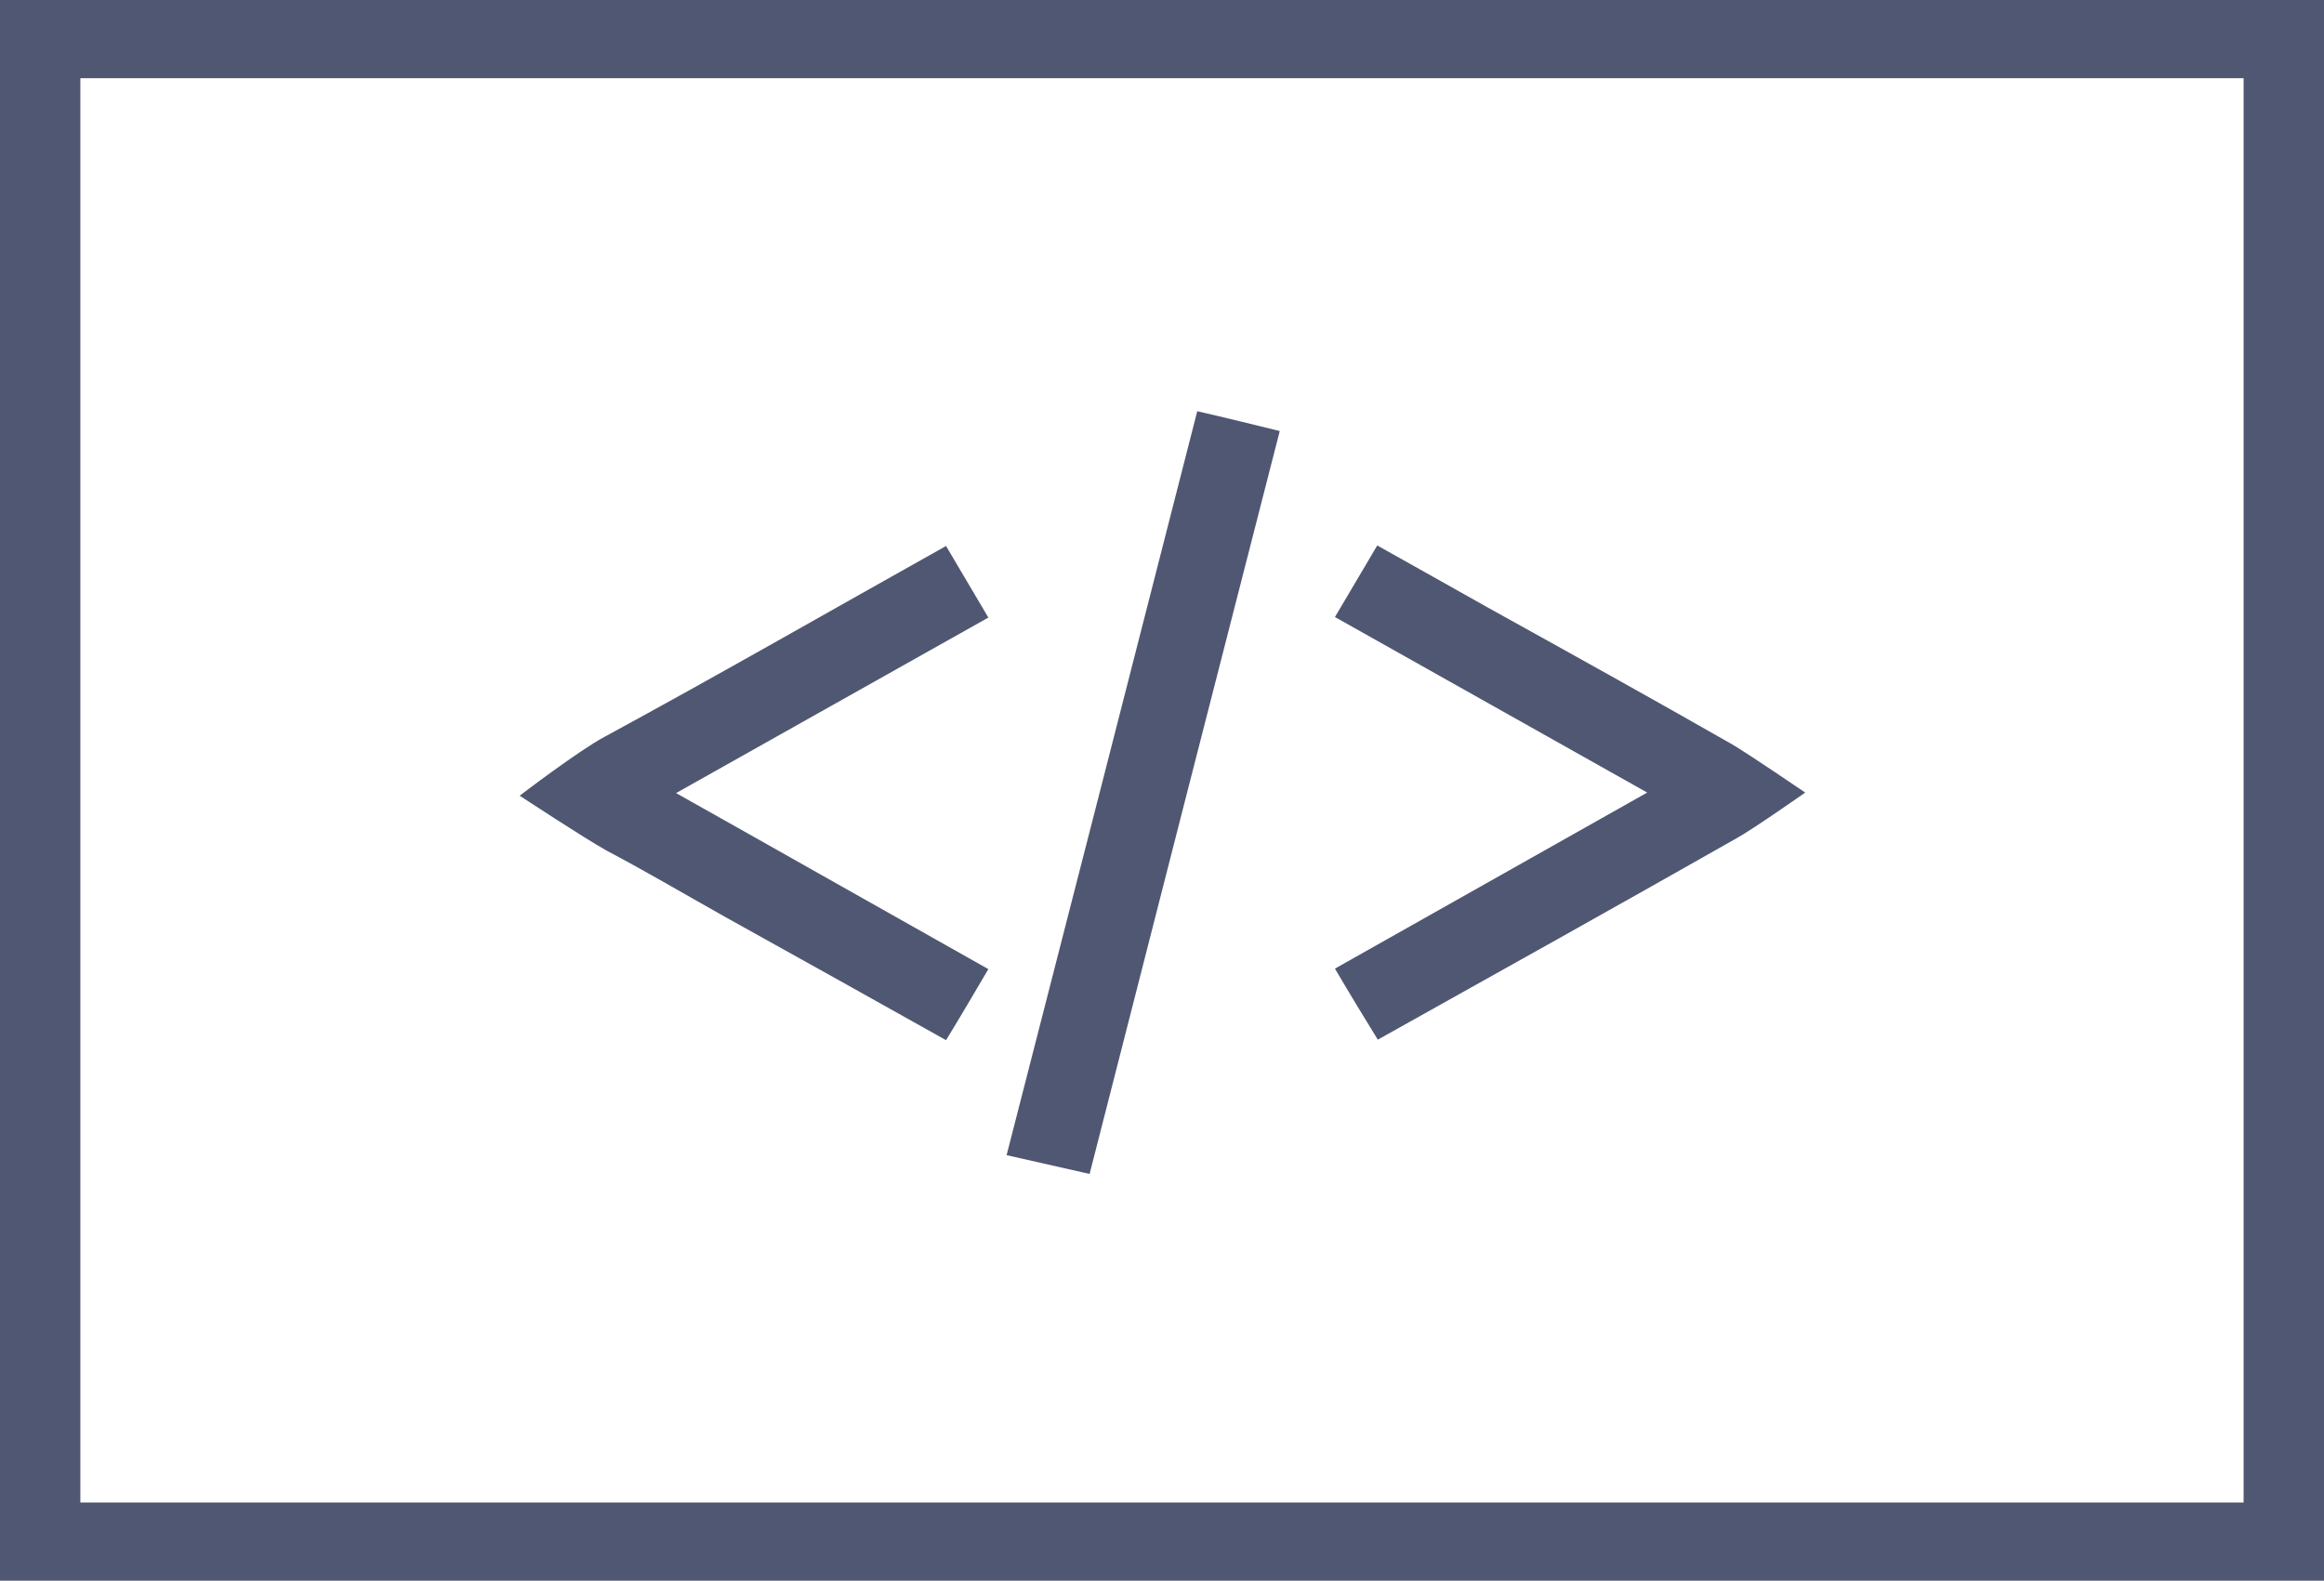 <svg width="147" height="100" viewBox="0 0 147 100" fill="none" xmlns="http://www.w3.org/2000/svg">
<path d="M87.149 65.773C94.838 61.475 102.359 57.279 109.812 53.048C110.796 52.519 114.186 50.14 114.186 50.14C114.186 50.14 110.594 47.695 109.579 47.099C104.429 44.157 99.245 41.282 94.061 38.408C91.758 37.117 89.488 35.829 87.115 34.507C86.168 36.093 85.389 37.449 84.439 39.035C91.08 42.77 97.483 46.373 104.191 50.14C97.382 53.974 90.943 57.61 84.439 61.278C85.389 62.898 86.235 64.285 87.151 65.773H87.149ZM45.983 58.072C50.557 60.617 55.132 63.16 59.84 65.804C60.79 64.251 61.602 62.865 62.516 61.309C55.877 57.577 49.472 53.94 42.764 50.173C49.508 46.373 55.945 42.77 62.516 39.069C61.535 37.415 60.722 36.028 59.84 34.54C52.523 38.638 45.443 42.703 38.258 46.604C36.633 47.462 32.872 50.337 32.872 50.337C32.872 50.337 36.936 53.014 38.362 53.808C40.934 55.163 43.442 56.651 45.983 58.072V58.072ZM80.948 27.269C79.185 26.839 77.594 26.442 75.73 26.015C71.698 41.811 67.7 57.377 63.67 73.078C65.567 73.505 67.156 73.871 68.921 74.267C72.951 58.5 76.916 42.967 80.948 27.269V27.269Z" fill="#505772"/>
<path d="M0 0.002V100H147V0H0V0.002ZM141.951 95.053H5.083V4.947H141.915V95.053H141.951V95.053Z" fill="#505772"/>
</svg>
